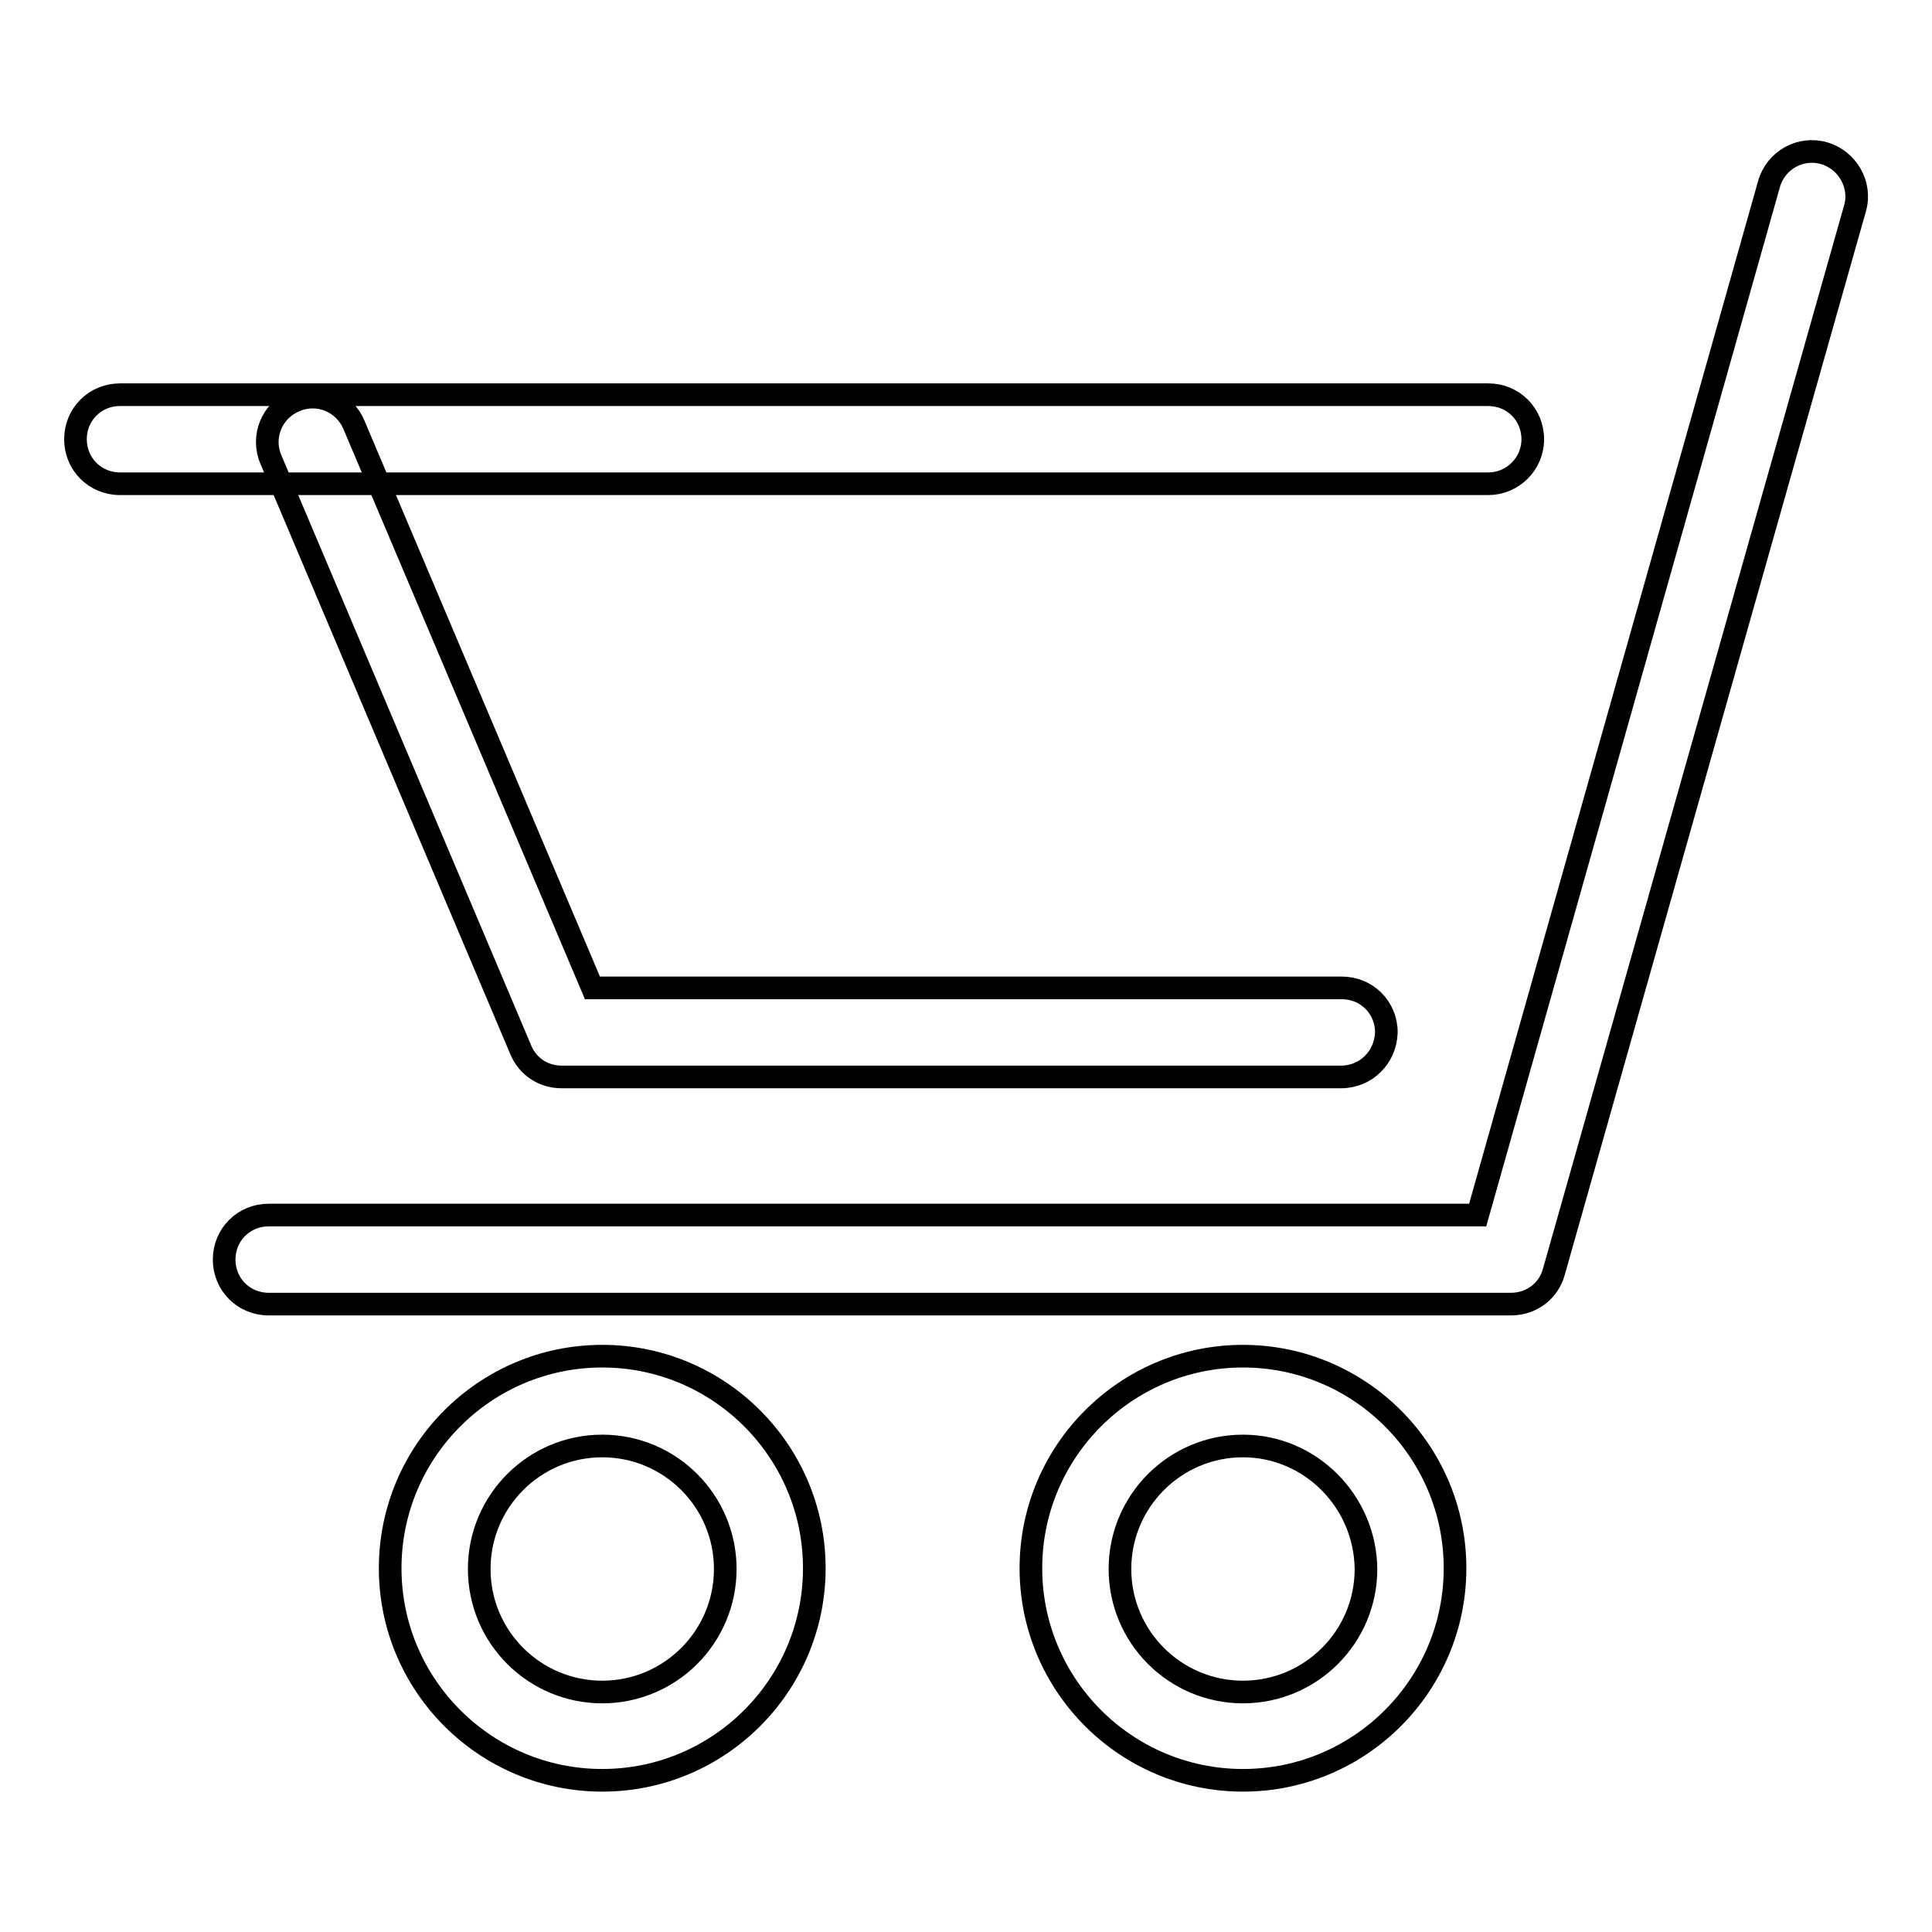 <?xml version="1.0" encoding="utf-8"?>
<!-- Svg Vector Icons : http://www.onlinewebfonts.com/icon -->
<!DOCTYPE svg PUBLIC "-//W3C//DTD SVG 1.1//EN" "http://www.w3.org/Graphics/SVG/1.1/DTD/svg11.dtd">
<svg version="1.1" xmlns="http://www.w3.org/2000/svg" xmlns:xlink="http://www.w3.org/1999/xlink" x="0px" y="0px" viewBox="0 0 256 256" enable-background="new 0 0 256 256" xml:space="preserve">
<g><g><path stroke-width="3" fill-opacity="0" stroke="#000000"  d="M79.8,235.9c-15.5,0-28.1-12.6-28.1-28.1c0-15.5,12.6-28.1,28.1-28.1c15.5,0,28.1,12.6,28.1,28.1C107.9,223.3,95.3,235.9,79.8,235.9z M79.8,191.6c-9,0-16.3,7.3-16.3,16.3c0,9,7.3,16.3,16.3,16.3c9,0,16.3-7.3,16.3-16.3C96.1,198.9,88.8,191.6,79.8,191.6z"/><path stroke-width="3" fill-opacity="0" stroke="#000000"  d="M164.7,235.9c-15.5,0-28.1-12.6-28.1-28.1c0-15.5,12.6-28.1,28.1-28.1c15.5,0,28.1,12.6,28.1,28.1C192.8,223.3,180.2,235.9,164.7,235.9z M164.7,191.6c-9,0-16.3,7.3-16.3,16.3c0,9,7.3,16.3,16.3,16.3c9,0,16.3-7.3,16.3-16.3C180.9,198.9,173.6,191.6,164.7,191.6z"/><path stroke-width="3" fill-opacity="0" stroke="#000000"  d="M197.2,64.1H15.9c-3.3,0-5.9-2.6-5.9-5.9c0-3.3,2.6-5.9,5.9-5.9h181.3c3.3,0,5.9,2.6,5.9,5.9C203.1,61.5,200.4,64.1,197.2,64.1z"/><path stroke-width="3" fill-opacity="0" stroke="#000000"  d="M177.7,142.7H74.4c-2.4,0-4.5-1.4-5.4-3.6L35.9,60.9c-1.3-3,0.1-6.5,3.2-7.8c3-1.3,6.5,0.1,7.8,3.2l31.6,74.6h99.3c3.3,0,5.9,2.6,5.9,5.9C183.6,140.1,181,142.7,177.7,142.7z"/><path stroke-width="3" fill-opacity="0" stroke="#000000"  d="M200.2,172.8H35.6c-3.3,0-5.9-2.6-5.9-5.9c0-3.3,2.6-5.9,5.9-5.9h160.2l38.6-136.6c0.9-3.2,4.2-5,7.3-4.1c3.1,0.9,5,4.2,4.1,7.3l-39.9,140.9C205.2,171.1,202.9,172.8,200.2,172.8z"/></g></g>
</svg>